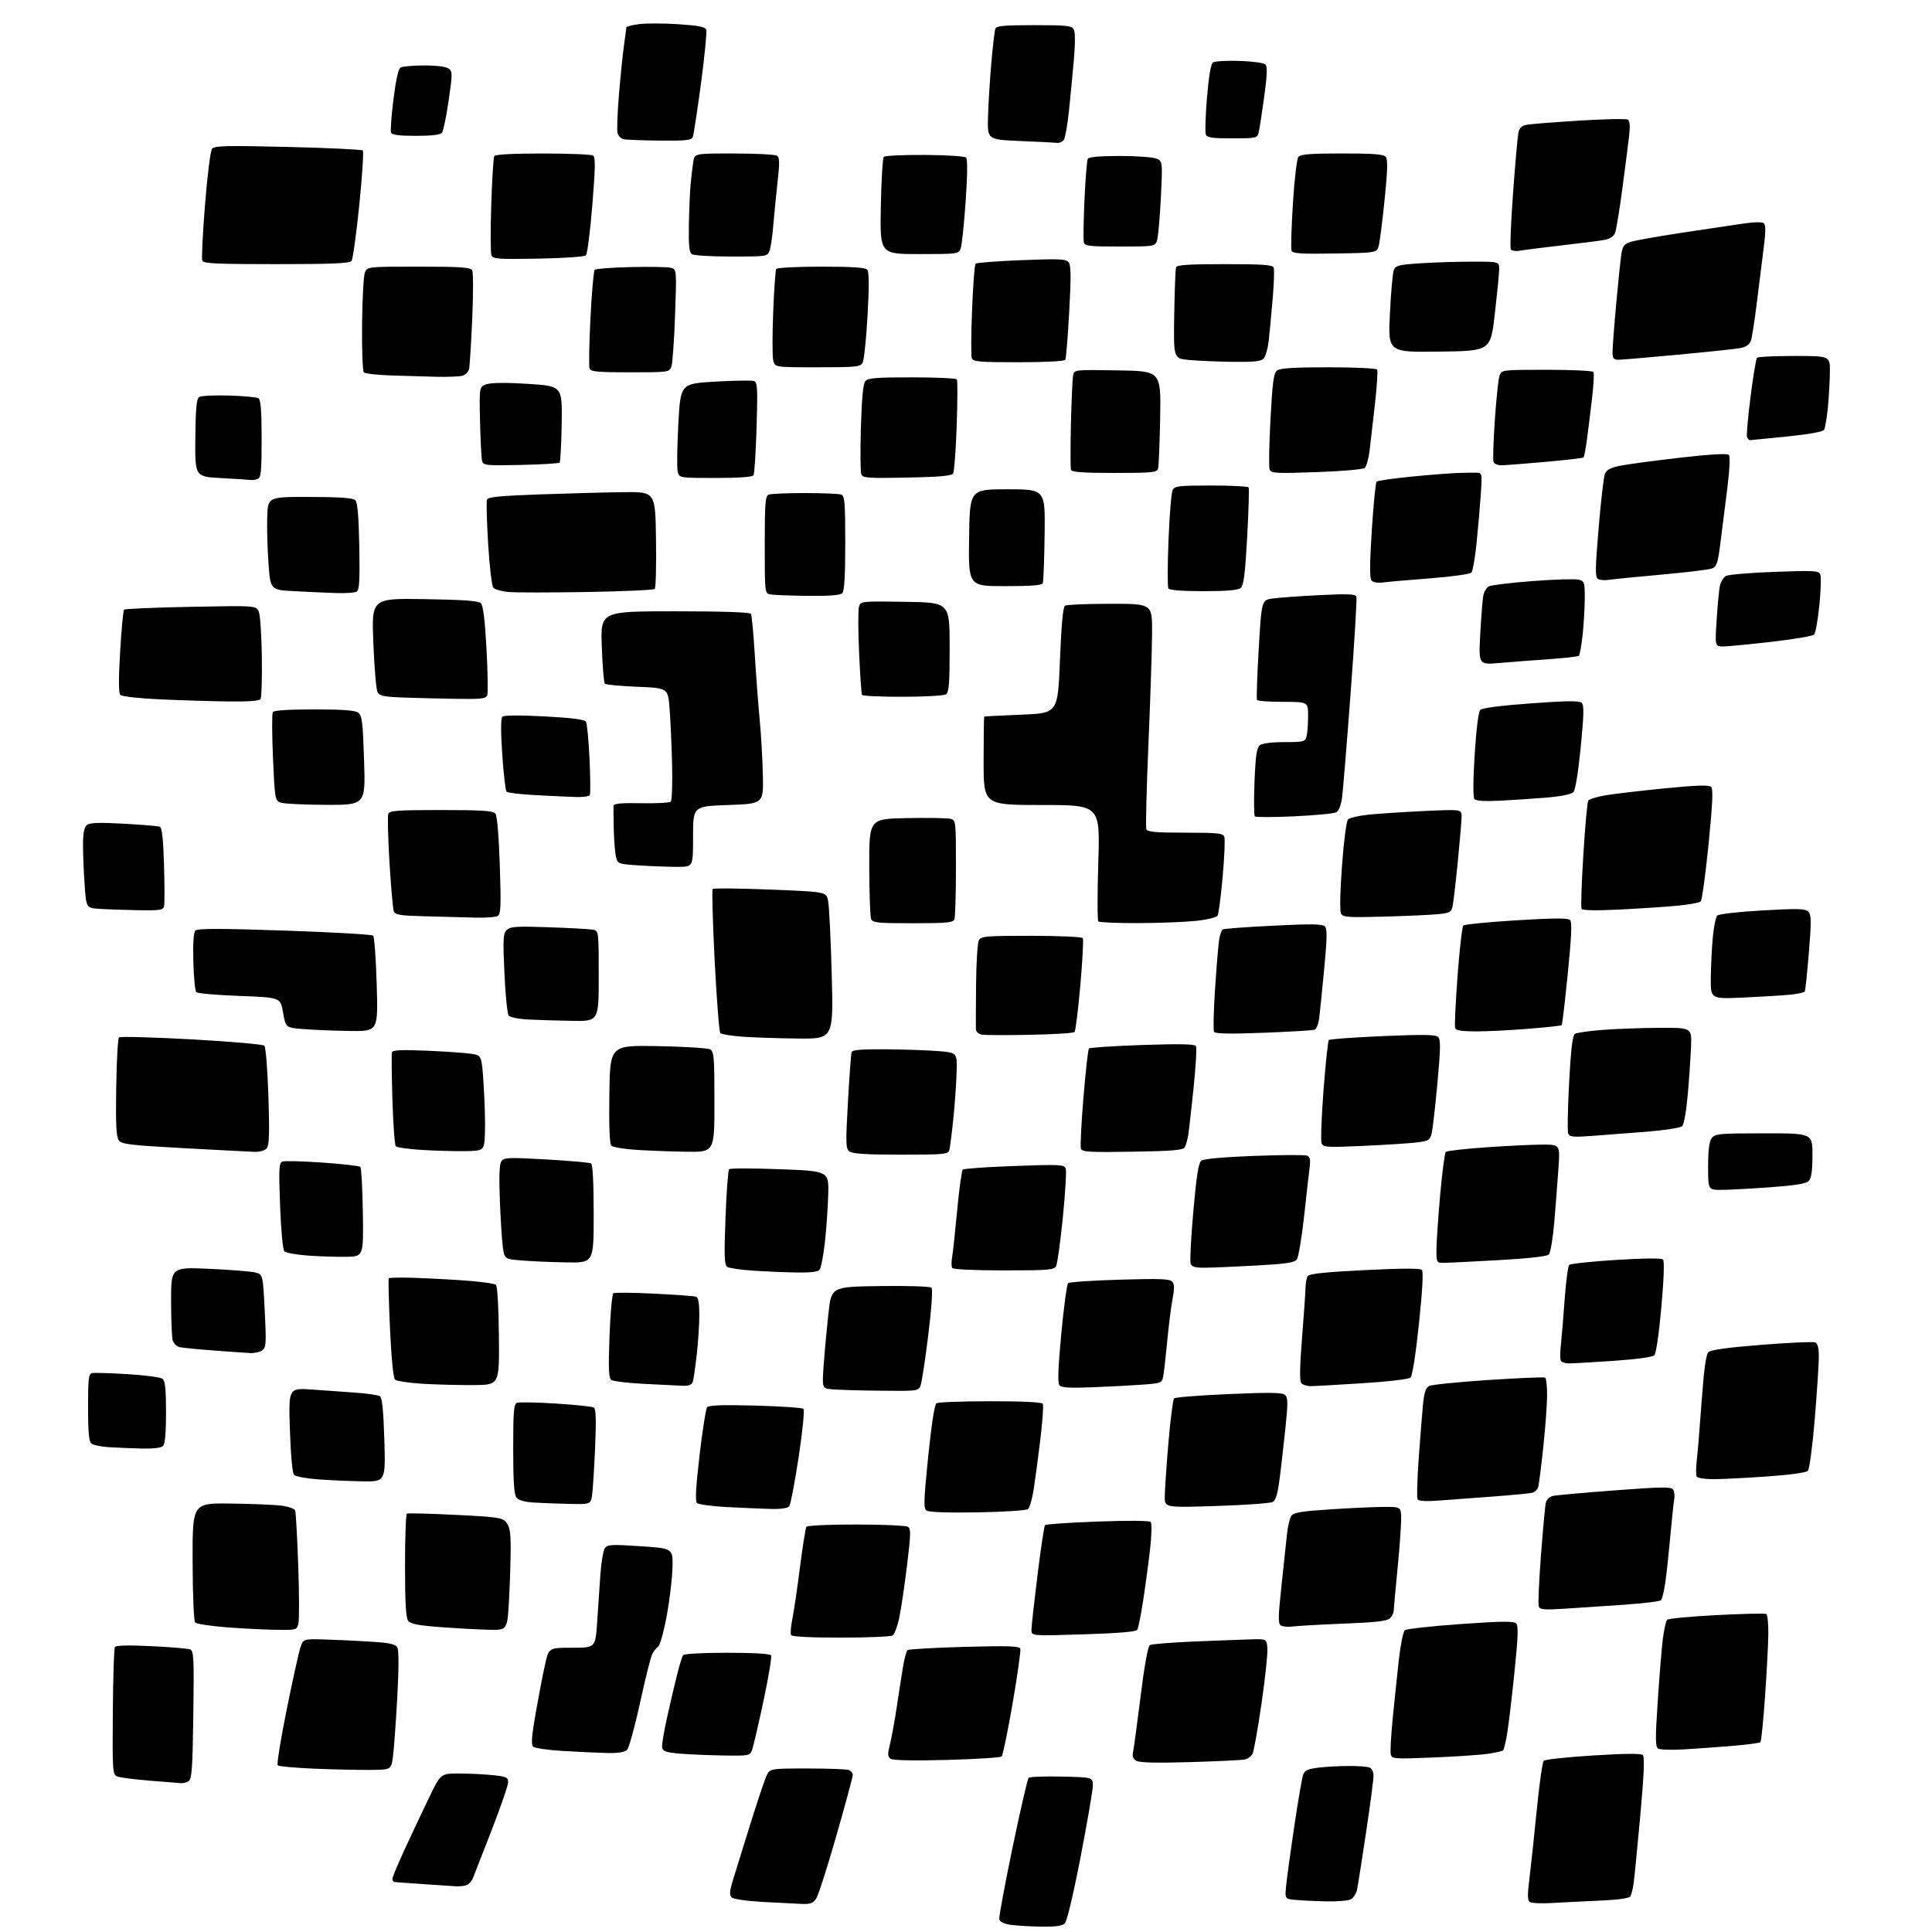 <?xml version="1.0" encoding="UTF-8" standalone="no"?>
<svg 
  version="1.1" 
  xmlns="http://www.w3.org/2000/svg" 
  xmlns:xlink="http://www.w3.org/1999/xlink" 
  xmlns:svg="http://www.w3.org/2000/svg"
  xmlns:rdf="http://www.w3.org/1999/02/22-rdf-syntax-ns#"
  xmlns:cc="http://creativecommons.org/ns#"
  xmlns:dc="http://purl.org/dc/elements/1.1/"
  viewBox="0 0 768 768"
  width="768"
  height="768"
>
<style>svg {background-color: white; }</style>"
<path stroke="none" fill="black" fill-rule="evenodd" d="M413.68,765.86C409.18,765.78 403.70,765.44 401.51,765.11C398.98,764.72 397.41,763.91 397.22,762.90C397.05,762.02 399.43,749.20 402.51,734.40C405.59,719.61 408.46,707.15 408.89,706.72C409.31,706.29 415.25,706.06 422.08,706.22C434.50,706.50 434.50,706.50 434.41,710.02C434.35,711.96 432.16,724.70 429.52,738.33C426.74,752.73 424.13,763.73 423.29,764.56C422.25,765.60 419.61,765.96 413.68,765.86zM318.73,756.84C316.40,756.75 309.44,756.39 303.26,756.05C296.68,755.68 291.52,754.92 290.82,754.22C289.89,753.29 290.02,751.74 291.38,747.26C292.34,744.09 295.38,734.30 298.14,725.50C300.89,716.70 303.78,708.04 304.55,706.25C305.97,703.00 305.97,703.00 320.90,703.00C329.12,703.00 336.55,703.27 337.42,703.61C338.29,703.94 339.00,704.82 339.00,705.56C339.00,706.31 336.07,717.14 332.49,729.65C328.91,742.15 325.30,753.42 324.47,754.69C323.24,756.56 322.14,756.97 318.73,756.84zM616.98,756.47C612.84,756.71 608.88,756.55 608.18,756.11C607.16,755.48 607.13,753.51 608.01,746.41C608.62,741.51 609.93,729.26 610.92,719.19C611.91,709.12 613.15,700.45 613.67,699.93C614.19,699.41 623.04,698.47 633.33,697.82C646.21,697.02 652.38,696.98 653.09,697.69C653.80,698.40 653.48,705.87 652.05,721.61C650.91,734.20 649.71,746.34 649.40,748.58C649.08,750.83 648.49,753.20 648.09,753.85C647.64,754.59 643.12,755.21 635.93,755.53C629.64,755.81 621.12,756.23 616.98,756.47zM527.32,755.83C523.02,755.73 517.53,755.48 515.13,755.26C510.76,754.87 510.76,754.87 511.25,749.69C511.52,746.83 512.98,736.17 514.49,726.00C516.01,715.83 517.61,706.55 518.04,705.40C518.66,703.76 520.01,703.16 524.17,702.66C527.10,702.31 532.50,702.01 536.17,702.01C539.84,702.00 543.55,702.27 544.42,702.61C545.32,702.95 546.00,704.37 546.00,705.91C546.00,707.39 544.65,717.58 543.01,728.55C541.36,739.52 539.75,749.74 539.43,751.26C539.10,752.78 538.00,754.46 536.98,755.01C535.97,755.55 531.61,755.92 527.32,755.83zM181.17,749.83C179.70,749.74 173.78,749.35 168.00,748.95C162.22,748.56 157.16,748.19 156.75,748.12C156.34,748.06 156.00,747.47 156.00,746.83C156.00,746.19 158.31,740.68 161.12,734.58C163.94,728.49 168.26,719.34 170.72,714.25C175.20,705.00 175.20,705.00 182.45,705.00C186.44,705.00 192.47,705.29 195.85,705.64C201.31,706.21 202.00,706.53 202.00,708.47C202.00,709.67 199.04,718.26 195.42,727.57C191.80,736.88 188.46,745.45 187.99,746.61C187.53,747.78 186.41,749.01 185.49,749.36C184.58,749.71 182.64,749.92 181.17,749.83zM72.00,708.84C71.17,708.77 65.55,708.32 59.50,707.84C53.45,707.35 47.64,706.60 46.58,706.16C44.76,705.41 44.67,704.17 44.85,680.56C44.95,666.91 45.32,655.29 45.67,654.73C46.08,654.06 51.09,653.93 60.10,654.37C67.69,654.73 74.64,655.31 75.55,655.66C77.03,656.23 77.16,658.82 76.85,681.68C76.56,702.90 76.25,707.23 75.00,708.02C74.17,708.54 72.83,708.91 72.00,708.84zM146.99,703.57C142.32,703.61 132.35,703.39 124.83,703.07C117.31,702.76 110.82,702.16 110.40,701.74C109.98,701.31 111.57,691.41 113.93,679.74C116.29,668.06 118.75,656.92 119.39,655.00C120.55,651.50 120.55,651.50 128.53,651.70C132.91,651.81 141.12,652.19 146.77,652.55C155.12,653.07 157.21,653.52 157.98,654.96C158.57,656.06 158.54,663.55 157.90,675.11C157.34,685.22 156.57,695.75 156.18,698.50C155.48,703.50 155.48,703.50 146.99,703.57zM473.00,700.47C459.61,700.86 452.93,700.69 451.69,699.93C450.38,699.14 450.04,698.09 450.45,696.17C450.76,694.70 452.10,684.77 453.43,674.11C454.90,662.27 456.32,654.42 457.07,653.96C457.74,653.54 465.77,652.89 474.90,652.52C484.03,652.14 494.20,651.76 497.50,651.67C503.50,651.50 503.50,651.50 503.81,655.20C503.98,657.24 502.93,667.13 501.47,677.18C500.02,687.22 498.41,696.24 497.89,697.21C497.37,698.18 495.94,699.18 494.72,699.44C493.50,699.69 483.73,700.15 473.00,700.47zM376.43,699.60C363.07,699.95 354.97,699.78 354.04,699.14C352.82,698.29 352.78,697.36 353.79,693.31C354.45,690.67 355.66,684.00 356.48,678.50C357.30,673.00 358.42,665.83 358.96,662.57C359.51,659.31 360.30,656.33 360.73,655.95C361.15,655.57 371.31,654.99 383.29,654.66C400.56,654.19 405.19,654.34 405.58,655.35C405.85,656.06 404.49,665.81 402.55,677.01C400.61,688.22 398.64,697.76 398.19,698.21C397.73,698.67 387.94,699.29 376.43,699.60zM569.96,698.62C554.14,699.26 553.29,699.20 552.85,697.40C552.59,696.35 552.94,689.88 553.63,683.00C554.31,676.12 555.41,665.67 556.07,659.76C556.72,653.86 557.80,648.59 558.44,648.05C559.09,647.51 569.05,646.40 580.56,645.59C596.77,644.45 601.77,644.39 602.70,645.31C603.64,646.24 603.47,650.71 601.94,665.50C600.86,675.95 599.54,686.94 598.99,689.91C598.45,692.89 597.79,695.54 597.52,695.81C597.26,696.07 594.69,696.66 591.82,697.12C588.96,697.57 579.12,698.25 569.96,698.62zM287.27,697.83C281.35,697.73 273.58,697.39 270.01,697.08C264.91,696.62 263.45,696.13 263.19,694.75C263.00,693.79 264.00,687.89 265.41,681.63C266.81,675.37 268.62,667.71 269.43,664.61C270.24,661.51 271.17,658.53 271.51,657.99C271.87,657.40 278.96,657.00 289.00,657.00C299.37,657.00 306.12,657.39 306.51,658.02C306.86,658.58 305.50,666.73 303.50,676.14C301.50,685.54 299.45,694.31 298.95,695.62C298.07,697.94 297.77,698.00 287.27,697.83zM241.18,696.84C237.51,696.75 229.66,696.39 223.75,696.04C217.84,695.69 212.50,694.90 211.90,694.30C211.09,693.49 211.38,689.84 212.96,680.85C214.16,674.06 215.81,665.46 216.65,661.75C218.16,655.00 218.16,655.00 227.44,655.00C236.71,655.00 236.71,655.00 237.38,644.75C237.75,639.11 238.33,630.56 238.67,625.74C239.01,620.93 239.82,616.27 240.46,615.38C241.49,613.97 243.21,613.88 254.57,614.64C267.50,615.50 267.50,615.50 267.33,623.10C267.23,627.28 266.22,635.83 265.08,642.10C263.93,648.37 262.40,653.95 261.66,654.50C260.93,655.05 259.85,656.40 259.27,657.50C258.69,658.60 256.52,667.31 254.44,676.85C252.36,686.39 250.03,694.83 249.26,695.60C248.30,696.56 245.75,696.95 241.18,696.84zM669.50,695.40C664.55,695.69 659.89,695.56 659.14,695.09C658.01,694.39 657.98,691.29 658.97,676.38C659.61,666.54 660.53,655.41 660.99,651.63C661.46,647.85 662.24,644.36 662.72,643.88C663.20,643.40 672.07,642.57 682.43,642.03C692.79,641.49 701.66,641.29 702.13,641.58C702.61,641.88 702.97,645.35 702.94,649.31C702.91,653.26 702.33,664.47 701.64,674.21C700.96,683.96 700.13,692.20 699.80,692.54C699.46,692.87 694.53,693.53 688.84,694.01C683.15,694.48 674.45,695.11 669.50,695.40zM334.31,650.98C322.40,650.99 314.88,650.62 314.49,649.99C314.15,649.43 314.35,646.62 314.94,643.74C315.54,640.86 316.90,631.61 317.98,623.20C319.06,614.78 320.21,607.47 320.53,606.95C320.87,606.40 329.25,606.01 340.31,606.02C350.86,606.02 360.13,606.43 360.91,606.92C362.12,607.69 362.07,609.87 360.57,622.16C359.61,630.05 358.23,639.37 357.51,642.88C356.78,646.39 355.58,649.65 354.84,650.12C354.10,650.59 344.86,650.98 334.31,650.98zM430.68,649.67C410.00,650.32 410.00,650.32 410.02,647.91C410.02,646.58 411.10,636.81 412.41,626.19C413.72,615.57 415.08,606.59 415.43,606.24C415.78,605.89 425.16,605.26 436.28,604.84C448.09,604.40 456.86,604.46 457.39,604.99C457.93,605.53 457.82,610.02 457.14,616.09C456.50,621.69 455.26,630.88 454.38,636.50C453.51,642.12 452.47,647.24 452.08,647.87C451.60,648.65 444.63,649.24 430.68,649.67zM109.23,647.86C104.43,647.78 95.56,647.32 89.52,646.83C83.48,646.34 78.11,645.51 77.59,644.99C77.04,644.44 76.60,634.11 76.57,620.77C76.50,597.50 76.50,597.50 91.50,597.68C99.75,597.78 108.82,598.14 111.67,598.49C114.51,598.84 117.06,599.71 117.33,600.42C117.60,601.13 118.15,610.95 118.55,622.24C118.95,633.53 118.98,643.95 118.62,645.39C117.97,647.97 117.86,648.00 109.23,647.86zM194.60,647.86C190.69,647.78 182.10,647.32 175.50,646.83C166.20,646.15 163.22,645.57 162.25,644.28C161.35,643.08 161.00,637.01 161.00,622.37C161.00,611.23 161.34,601.93 161.75,601.69C162.16,601.46 170.82,601.67 181.00,602.18C197.84,603.01 199.66,603.28 201.25,605.16C202.61,606.76 203.00,609.07 203.00,615.45C203.00,619.98 202.71,629.16 202.35,635.84C201.69,648.00 201.69,648.00 194.60,647.86zM514.00,646.55C512.08,646.81 509.89,646.63 509.15,646.14C508.03,645.41 508.07,642.82 509.41,630.38C510.30,622.20 511.29,612.94 511.60,609.82C511.92,606.69 512.71,603.41 513.36,602.52C514.29,601.25 517.61,600.71 529.02,599.98C536.98,599.46 546.54,599.03 550.25,599.02C557.00,599.00 557.00,599.00 556.97,604.25C556.95,607.14 556.29,616.02 555.50,624.00C554.71,631.98 554.05,639.26 554.03,640.18C554.01,641.10 553.35,642.51 552.55,643.30C551.46,644.39 546.95,644.92 534.30,645.41C525.06,645.78 515.92,646.29 514.00,646.55zM621.88,639.49C613.89,640.00 612.16,639.85 611.68,638.62C611.37,637.80 611.76,628.66 612.55,618.31C613.34,607.97 614.21,598.54 614.48,597.36C614.76,596.18 616.00,594.97 617.24,594.67C618.48,594.37 629.57,593.37 641.87,592.45C660.72,591.03 664.38,590.98 665.12,592.13C665.60,592.89 665.79,594.62 665.53,596.00C665.27,597.38 664.58,603.88 664.00,610.46C663.41,617.03 662.52,625.31 662.02,628.85C661.52,632.39 660.74,635.66 660.28,636.12C659.83,636.57 653.16,637.38 645.48,637.91C637.79,638.44 627.17,639.15 621.88,639.49zM388.57,601.19C376.75,601.38 369.17,601.12 368.29,600.48C367.10,599.60 367.20,596.43 368.97,579.02C370.29,566.04 371.50,558.30 372.28,557.81C372.95,557.38 382.59,557.02 393.69,557.02C406.45,557.01 414.12,557.38 414.52,558.03C414.87,558.59 414.43,565.00 413.54,572.28C412.66,579.55 411.46,588.51 410.89,592.19C410.31,595.88 409.30,599.34 408.64,599.88C407.98,600.43 399.07,601.01 388.57,601.19zM306.13,599.82C302.48,599.72 294.68,599.38 288.80,599.07C282.91,598.76 277.62,598.02 277.04,597.44C276.30,596.70 276.61,591.02 278.09,578.44C279.24,568.57 280.60,560.00 281.11,559.38C281.76,558.59 287.46,558.40 300.27,558.74C310.29,559.01 318.89,559.60 319.37,560.04C319.87,560.50 319.04,568.83 317.48,579.17C315.96,589.25 314.27,598.06 313.74,598.75C313.10,599.56 310.44,599.94 306.13,599.82zM483.58,598.65C463.00,599.32 463.00,599.32 463.01,594.91C463.02,592.48 463.67,582.89 464.46,573.60C465.25,564.30 466.27,556.33 466.72,555.88C467.17,555.43 476.98,554.66 488.52,554.16C504.98,553.46 509.79,553.53 510.85,554.52C511.96,555.55 512.00,557.72 511.08,566.64C510.47,572.61 509.44,581.69 508.80,586.81C507.92,593.84 507.21,596.35 505.89,597.06C504.93,597.57 494.89,598.29 483.58,598.65zM226.16,597.82C221.40,597.71 215.03,597.47 212.00,597.27C208.38,597.04 206.07,596.35 205.25,595.27C204.36,594.09 204.00,588.53 204.00,575.92C204.00,561.06 204.24,558.12 205.51,557.64C206.34,557.32 213.28,557.45 220.94,557.93C228.60,558.41 235.39,559.13 236.04,559.52C236.90,560.06 237.04,564.27 236.57,575.38C236.21,583.69 235.67,592.19 235.37,594.25C234.82,598.00 234.82,598.00 226.16,597.82zM571.33,596.54C566.83,596.87 563.92,596.68 563.51,596.02C563.16,595.44 563.36,588.11 563.96,579.73C564.56,571.36 565.33,561.67 565.67,558.21C566.12,553.61 566.77,551.66 568.08,550.96C569.06,550.43 579.67,549.36 591.64,548.57C603.62,547.78 613.77,547.36 614.21,547.63C614.64,547.90 615.00,550.97 615.00,554.45C615.00,557.94 614.32,567.25 613.49,575.14C612.65,583.04 611.73,590.26 611.44,591.20C611.14,592.13 610.13,593.11 609.20,593.38C608.26,593.64 600.98,594.34 593.00,594.93C585.02,595.52 575.27,596.25 571.33,596.54zM143.89,588.85C138.73,588.76 130.79,588.41 126.26,588.06C121.73,587.71 117.53,586.93 116.91,586.31C116.23,585.63 115.59,578.70 115.25,568.46C114.69,551.72 114.69,551.72 124.10,552.37C129.27,552.73 137.15,553.29 141.61,553.62C146.08,553.95 150.30,554.57 151.00,555.00C151.91,555.56 152.42,560.49 152.78,572.39C153.28,589.00 153.28,589.00 143.89,588.85zM680.98,588.00C677.76,588.00 674.84,587.54 674.49,586.98C674.14,586.42 674.14,583.61 674.48,580.73C674.82,577.85 675.69,567.25 676.42,557.16C677.34,544.35 678.16,538.43 679.12,537.49C680.05,536.59 686.93,535.64 700.21,534.59C711.05,533.73 720.61,533.30 721.46,533.62C722.57,534.05 723.00,535.65 723.01,539.36C723.01,542.19 722.29,553.27 721.40,564.00C720.49,575.03 719.29,584.02 718.64,584.69C717.96,585.40 711.34,586.30 702.17,586.94C693.74,587.52 684.20,588.00 680.98,588.00zM56.05,575.82C51.90,575.71 46.04,575.46 43.03,575.26C40.02,575.05 36.98,574.40 36.28,573.82C35.36,573.05 35.00,569.04 35.00,559.45C35.00,547.78 35.21,546.11 36.68,545.82C37.61,545.64 43.97,545.84 50.83,546.25C57.68,546.66 63.90,547.50 64.64,548.12C65.65,548.95 66.00,552.39 66.00,561.42C66.00,569.56 65.60,574.00 64.80,574.80C64.04,575.56 60.82,575.93 56.05,575.82zM349.77,552.83C341.37,552.74 332.76,552.48 330.63,552.26C326.75,551.86 326.75,551.86 327.46,542.18C327.84,536.86 328.69,527.77 329.33,522.00C330.50,511.50 330.50,511.50 349.93,511.23C360.78,511.08 369.76,511.36 370.27,511.87C370.83,512.43 370.33,519.82 369.01,530.64C367.81,540.47 366.43,549.51 365.94,550.75C365.06,552.96 364.75,553.00 349.77,552.83zM434.85,551.44C425.27,551.82 421.94,551.64 421.14,550.67C420.38,549.75 420.59,543.84 421.88,530.14C422.88,519.56 424.10,510.53 424.60,510.08C425.09,509.62 434.35,509.00 445.18,508.69C461.27,508.22 465.06,508.37 466.01,509.51C466.85,510.53 466.89,512.32 466.13,516.20C465.56,519.12 464.60,526.67 464.00,533.00C463.40,539.33 462.68,545.70 462.40,547.17C461.90,549.70 461.51,549.87 454.69,550.38C450.73,550.68 441.81,551.16 434.85,551.44zM188.50,550.59C183.00,550.63 173.91,550.41 168.30,550.09C162.68,549.76 157.60,549.00 156.99,548.40C156.34,547.74 155.54,539.48 155.02,527.91C154.54,517.24 154.33,508.34 154.54,508.13C154.76,507.91 158.43,507.81 162.72,507.90C167.00,508.00 176.27,508.45 183.32,508.91C190.37,509.37 196.60,510.20 197.15,510.75C197.73,511.33 198.22,519.75 198.32,531.12C198.50,550.50 198.50,550.50 188.50,550.59zM270.68,550.83C268.38,550.73 261.55,550.39 255.50,550.08C249.45,549.76 243.87,549.09 243.10,548.60C241.96,547.86 241.81,544.71 242.29,531.20C242.61,522.12 243.31,514.43 243.85,514.09C244.38,513.76 251.72,513.83 260.16,514.25C268.60,514.67 276.06,515.22 276.75,515.47C277.58,515.78 278.00,518.20 277.99,522.72C277.99,526.45 277.53,533.55 276.97,538.50C276.41,543.45 275.70,548.29 275.41,549.25C274.99,550.59 273.89,550.96 270.68,550.83zM520.87,551.01C519.43,551.00 517.79,550.44 517.24,549.75C516.57,548.91 516.68,543.06 517.57,532.00C518.29,522.92 518.92,513.92 518.96,512.00C519.00,510.07 519.39,507.93 519.83,507.24C520.40,506.35 527.00,505.66 542.41,504.89C556.92,504.16 564.53,504.13 565.20,504.80C565.86,505.46 565.48,512.60 564.06,526.15C562.80,538.16 561.43,546.96 560.71,547.62C560.02,548.25 551.75,549.22 541.50,549.87C531.60,550.50 522.32,551.01 520.87,551.01zM623.81,541.98C622.33,541.99 620.84,541.54 620.49,540.98C620.14,540.42 620.13,537.61 620.46,534.73C620.78,531.85 621.47,523.70 621.97,516.60C622.48,509.51 623.29,503.31 623.77,502.83C624.26,502.34 632.64,501.45 642.39,500.84C653.48,500.15 660.49,500.09 661.07,500.67C661.66,501.26 661.42,508.34 660.42,519.56C659.53,529.65 658.32,538.03 657.66,538.71C656.95,539.46 650.69,540.32 641.50,540.95C633.25,541.51 625.29,541.98 623.81,541.98zM99.56,537.86C97.88,537.78 91.33,537.33 85.00,536.85C78.67,536.37 72.54,535.77 71.37,535.50C70.20,535.24 68.97,534.00 68.63,532.76C68.30,531.52 68.02,524.47 68.01,517.10C68.00,503.70 68.00,503.70 83.29,504.38C91.70,504.76 99.92,505.42 101.54,505.85C104.50,506.64 104.50,506.64 105.24,521.07C105.89,533.95 105.79,535.63 104.30,536.75C103.37,537.44 101.24,537.94 99.56,537.86zM316.13,505.83C311.38,505.73 303.68,505.40 299.00,505.08C294.32,504.76 289.87,504.09 289.10,503.60C287.94,502.85 287.82,499.49 288.40,484.11C288.78,473.88 289.42,465.18 289.82,464.78C290.22,464.38 299.31,464.38 310.02,464.78C329.50,465.50 329.50,465.50 329.23,475.00C329.08,480.23 328.48,488.77 327.89,494.00C327.30,499.23 326.35,504.06 325.79,504.75C325.08,505.60 322.00,505.94 316.13,505.83zM399.02,505.00C387.06,505.00 378.88,504.61 378.51,504.02C378.18,503.48 378.16,501.56 378.48,499.77C378.80,497.97 379.70,489.56 380.50,481.08C381.29,472.60 382.29,465.34 382.72,464.94C383.15,464.54 392.38,463.89 403.24,463.50C421.27,462.84 423.04,462.93 423.63,464.48C423.99,465.41 423.48,474.12 422.51,483.84C421.53,493.55 420.33,502.29 419.83,503.25C419.02,504.83 416.97,505.00 399.02,505.00zM479.22,503.94C475.19,503.99 473.79,503.61 473.30,502.34C472.95,501.43 473.43,492.10 474.36,481.59C475.64,467.20 476.43,462.22 477.57,461.36C478.50,460.66 486.62,459.93 498.51,459.49C509.19,459.09 518.65,459.03 519.53,459.37C520.77,459.85 521.01,460.92 520.58,464.24C520.28,466.58 519.29,475.37 518.37,483.77C517.44,492.17 516.16,499.76 515.52,500.64C514.59,501.92 511.30,502.41 499.42,503.06C491.22,503.51 482.12,503.91 479.22,503.94zM225.25,501.82C219.34,501.73 211.35,501.39 207.51,501.07C200.52,500.50 200.52,500.50 199.86,495.50C199.50,492.75 198.97,484.35 198.69,476.82C198.33,467.23 198.52,462.67 199.34,461.55C200.38,460.13 202.36,460.05 217.22,460.90C226.42,461.42 234.40,462.13 234.97,462.48C235.62,462.88 236.00,470.28 236.00,482.56C236.00,502.00 236.00,502.00 225.25,501.82zM573.75,502.00C571.10,502.00 571.00,501.81 571.01,496.75C571.02,493.86 571.68,484.11 572.48,475.08C573.28,466.05 574.29,458.32 574.72,457.90C575.15,457.48 582.40,456.66 590.83,456.07C599.26,455.48 609.31,455.00 613.15,455.00C620.15,455.00 620.15,455.00 619.52,464.25C619.17,469.34 618.43,478.90 617.88,485.50C617.33,492.10 616.34,498.03 615.69,498.69C614.94,499.44 607.50,500.27 595.50,500.94C585.05,501.52 575.26,502.00 573.75,502.00zM137.50,499.60C133.65,499.66 126.81,499.43 122.30,499.10C117.78,498.77 113.62,498.02 113.04,497.44C112.44,496.84 111.71,489.06 111.34,479.36C110.78,464.56 110.90,462.25 112.24,461.74C113.08,461.41 120.24,461.59 128.14,462.14C136.04,462.69 142.83,463.46 143.24,463.85C143.64,464.25 144.09,472.43 144.24,482.04C144.50,499.50 144.50,499.50 137.50,499.60zM684.25,472.99C679.00,473.00 679.00,473.00 679.00,463.69C679.00,457.26 679.44,453.79 680.41,452.46C681.72,450.67 683.23,450.53 701.16,450.51C720.50,450.50 720.50,450.50 720.48,459.24C720.46,465.63 720.05,468.38 718.96,469.47C717.89,470.54 713.48,471.25 703.48,471.97C695.79,472.53 687.14,472.99 684.25,472.99zM358.12,459.00C344.69,459.00 338.91,458.65 337.71,457.75C336.18,456.61 336.13,454.87 337.07,438.00C337.64,427.82 338.29,418.94 338.52,418.25C338.83,417.32 342.49,417.03 352.72,417.12C360.30,417.19 369.65,417.53 373.50,417.87C380.50,418.50 380.50,418.50 380.26,426.50C380.13,430.90 379.53,439.23 378.94,445.00C378.34,450.77 377.63,456.29 377.36,457.25C376.91,458.84 375.12,459.00 358.12,459.00zM101.13,457.87C99.13,457.80 86.48,457.14 73.01,456.41C51.60,455.24 48.36,454.85 47.21,453.29C46.21,451.92 45.97,446.99 46.20,432.33C46.36,421.79 46.85,412.81 47.28,412.39C47.70,411.96 60.66,412.31 76.07,413.15C91.48,414.00 104.54,415.14 105.09,415.69C105.64,416.24 106.36,425.28 106.70,435.81C107.17,450.58 107.02,455.27 106.03,456.46C105.26,457.39 103.31,457.95 101.13,457.87zM184.50,457.59C180.10,457.64 172.37,457.42 167.33,457.09C162.28,456.77 157.79,456.13 157.34,455.68C156.89,455.23 156.29,446.91 155.99,437.18C155.69,427.46 155.61,418.96 155.81,418.30C156.08,417.40 159.64,417.24 169.84,417.68C177.35,418.00 185.30,418.55 187.50,418.91C191.50,419.55 191.50,419.55 192.27,431.53C192.69,438.11 192.92,446.65 192.77,450.50C192.50,457.50 192.50,457.50 184.50,457.59zM272.75,457.83C266.56,457.73 257.58,457.40 252.80,457.08C248.01,456.76 243.61,456.02 243.02,455.43C242.32,454.72 242.05,447.72 242.23,434.93C242.50,415.50 242.50,415.50 261.50,415.85C271.95,416.04 281.29,416.62 282.25,417.14C283.83,417.98 284.00,420.04 284.00,438.04C284.00,458.00 284.00,458.00 272.75,457.83zM450.17,457.82C433.19,458.10 430.19,457.93 429.69,456.64C429.38,455.82 429.82,446.67 430.68,436.32C431.54,425.97 432.52,417.19 432.87,416.80C433.22,416.42 442.77,415.79 454.10,415.40C468.85,414.90 474.89,415.02 475.39,415.82C475.77,416.43 475.36,423.81 474.49,432.22C473.62,440.62 472.66,449.13 472.35,451.11C472.04,453.10 471.40,455.35 470.93,456.11C470.26,457.20 465.81,457.57 450.17,457.82zM542.07,455.50C527.22,456.17 525.97,456.09 525.34,454.45C524.96,453.47 525.32,443.98 526.12,433.37C526.93,422.76 527.88,413.78 528.24,413.42C528.61,413.06 538.24,412.36 549.66,411.87C566.09,411.17 570.68,411.25 571.69,412.26C572.72,413.29 572.67,416.75 571.40,430.52C570.55,439.86 569.51,448.85 569.11,450.50C568.44,453.23 567.91,453.56 563.25,454.13C560.43,454.48 550.90,455.10 542.07,455.50zM632.75,451.55C625.20,452.09 623.92,451.96 623.38,450.54C623.03,449.64 623.20,440.55 623.75,430.34C624.46,417.01 625.11,411.55 626.05,410.97C626.77,410.52 631.67,409.82 636.93,409.41C642.19,408.99 652.35,408.62 659.50,408.58C672.50,408.50 672.50,408.50 672.21,416.00C672.05,420.12 671.47,428.68 670.92,435.00C670.37,441.41 669.39,447.02 668.71,447.67C668.05,448.31 661.65,449.31 654.50,449.88C647.35,450.45 637.56,451.20 632.75,451.55zM316.91,412.83C308.98,412.74 299.05,412.41 294.83,412.08C290.61,411.76 286.79,411.13 286.34,410.68C285.89,410.23 284.88,397.29 284.09,381.93C283.31,366.57 282.95,353.72 283.30,353.37C283.65,353.02 293.94,353.13 306.18,353.62C328.43,354.50 328.43,354.50 329.17,358.00C329.59,359.93 330.24,373.09 330.62,387.25C331.32,413.00 331.32,413.00 316.91,412.83zM409.44,411.35C400.12,411.54 391.49,411.50 390.25,411.27C389.01,411.05 387.97,410.10 387.93,409.18C387.90,408.26 387.93,400.33 388.00,391.56C388.07,382.80 388.57,374.81 389.10,373.81C389.99,372.16 391.77,372.00 409.98,372.00C420.92,372.00 430.14,372.41 430.44,372.91C430.75,373.41 430.31,381.85 429.45,391.66C428.59,401.47 427.55,409.84 427.13,410.26C426.72,410.68 418.75,411.17 409.44,411.35zM502.30,410.54C488.98,411.05 483.08,410.94 482.61,410.18C482.24,409.58 482.41,401.99 482.99,393.30C483.56,384.61 484.29,375.81 484.60,373.76C484.92,371.70 485.57,369.77 486.05,369.47C486.54,369.17 495.60,368.49 506.18,367.97C521.27,367.21 525.70,367.28 526.65,368.25C527.61,369.23 527.56,372.81 526.40,385.00C525.59,393.52 524.70,402.37 524.41,404.66C524.13,406.95 523.32,409.05 522.61,409.32C521.90,409.59 512.76,410.14 502.30,410.54zM138.90,409.82C132.63,409.73 124.36,409.39 120.52,409.07C113.55,408.50 113.55,408.50 112.52,402.50C111.50,396.50 111.50,396.50 95.20,395.90C86.24,395.57 78.51,394.90 78.03,394.40C77.54,393.91 77.02,388.45 76.85,382.27C76.66,374.83 76.94,370.66 77.70,369.90C78.55,369.05 87.46,369.05 113.16,369.92C132.03,370.56 147.86,371.46 148.34,371.94C148.81,372.41 149.45,381.17 149.75,391.40C150.30,410.00 150.30,410.00 138.90,409.82zM586.82,410.00C581.29,410.00 578.79,409.61 578.44,408.71C578.17,407.99 578.60,398.72 579.39,388.09C580.19,377.46 581.22,368.38 581.68,367.92C582.14,367.46 591.63,366.52 602.76,365.84C617.68,364.93 623.29,364.89 624.12,365.72C624.94,366.54 624.71,372.13 623.22,386.98C622.11,398.06 621.03,407.30 620.81,407.52C620.60,407.74 614.64,408.38 607.57,408.96C600.49,409.53 591.16,410.00 586.82,410.00zM227.25,405.80C221.34,405.70 213.50,405.45 209.84,405.26C206.17,405.07 202.74,404.37 202.20,403.71C201.67,403.04 200.91,395.49 200.52,386.92C199.89,373.24 200.00,371.14 201.43,369.71C202.84,368.30 205.10,368.15 218.28,368.60C226.65,368.89 234.51,369.33 235.75,369.58C237.98,370.03 238.00,370.17 238.00,388.02C238.00,406.00 238.00,406.00 227.25,405.80zM693.25,396.53C680.00,397.13 680.00,397.13 680.07,388.82C680.11,384.24 680.46,377.02 680.85,372.78C681.23,368.53 682.04,364.56 682.64,363.96C683.26,363.34 691.02,362.45 700.56,361.91C714.75,361.10 717.61,361.18 718.82,362.39C720.04,363.61 720.08,365.98 719.06,378.62C718.40,386.75 717.66,393.74 717.42,394.14C717.17,394.53 714.61,395.10 711.73,395.39C708.86,395.69 700.54,396.20 693.25,396.53zM362.86,367.00C348.62,367.00 346.87,366.82 346.26,365.25C345.89,364.29 345.57,354.95 345.54,344.50C345.50,325.50 345.50,325.50 360.50,325.21C368.75,325.06 376.51,325.18 377.75,325.48C379.98,326.03 380.00,326.17 380.00,344.94C380.00,355.33 379.73,364.55 379.39,365.42C378.87,366.77 376.46,367.00 362.86,367.00zM452.42,366.95C444.12,366.98 437.01,366.67 436.61,366.28C436.21,365.88 436.20,355.30 436.59,342.78C437.30,320.00 437.30,320.00 414.15,320.00C391.00,320.00 391.00,320.00 391.00,302.50C391.00,292.88 391.11,284.93 391.25,284.85C391.39,284.76 398.02,284.43 406.00,284.10C420.50,283.50 420.50,283.50 421.34,262.51C421.90,248.47 422.56,241.26 423.34,240.77C423.98,240.36 432.04,240.02 441.25,240.02C458.00,240.00 458.00,240.00 457.97,251.25C457.96,257.44 457.31,277.28 456.54,295.34C455.77,313.41 455.38,328.82 455.67,329.59C456.10,330.71 459.24,331.00 471.14,331.00C483.97,331.00 486.15,331.23 486.68,332.62C487.03,333.51 486.73,340.66 486.03,348.50C485.33,356.35 484.42,363.32 484.00,364.00C483.58,364.69 479.70,365.61 475.37,366.07C471.04,366.52 460.71,366.92 452.42,366.95zM189.00,364.77C184.88,364.66 176.03,364.43 169.35,364.25C158.99,363.99 157.09,363.69 156.54,362.23C156.18,361.30 155.41,352.55 154.82,342.79C154.24,333.03 154.03,324.36 154.35,323.52C154.85,322.23 157.98,322.00 175.35,322.00C191.44,322.00 196.00,322.29 196.90,323.37C197.61,324.23 198.28,331.97 198.68,343.97C199.21,359.93 199.08,363.33 197.91,364.08C197.14,364.57 193.12,364.88 189.00,364.77zM550.24,364.37C535.80,364.76 533.87,364.63 533.08,363.15C532.55,362.15 532.70,354.52 533.46,344.18C534.18,334.33 535.22,326.38 535.86,325.74C536.49,325.11 540.03,324.27 543.75,323.87C547.46,323.46 557.36,322.81 565.75,322.41C581.00,321.70 581.00,321.70 581.00,324.60C581.00,326.19 580.32,334.25 579.50,342.50C578.68,350.75 577.75,358.71 577.44,360.19C576.93,362.59 576.32,362.93 571.68,363.40C568.83,363.69 559.18,364.12 550.24,364.37zM54.63,361.82C49.06,361.71 42.20,361.47 39.40,361.27C34.29,360.91 34.29,360.91 33.65,351.80C33.29,346.79 33.00,339.67 33.00,335.97C33.00,331.17 33.44,328.88 34.52,327.98C35.68,327.02 39.19,326.89 49.13,327.43C56.32,327.82 62.78,328.36 63.48,328.63C64.40,328.98 64.88,333.19 65.20,343.81C65.45,351.89 65.46,359.29 65.21,360.25C64.82,361.79 63.54,361.98 54.63,361.82zM643.39,361.58C634.75,362.01 629.06,361.91 628.70,361.32C628.38,360.80 628.69,351.14 629.40,339.85C630.10,328.56 630.97,318.85 631.33,318.27C631.70,317.68 634.80,316.73 638.25,316.14C641.69,315.56 652.28,314.32 661.79,313.38C674.64,312.12 679.37,311.97 680.21,312.81C681.05,313.65 680.78,319.52 679.17,335.67C677.97,347.63 676.57,357.83 676.06,358.34C675.55,358.85 671.16,359.63 666.32,360.08C661.47,360.52 651.15,361.20 643.39,361.58zM270.00,344.58C266.98,344.62 260.26,344.40 255.07,344.08C245.81,343.51 245.62,343.45 244.90,340.74C244.50,339.23 244.09,334.28 243.98,329.74C243.88,325.21 243.84,320.96 243.90,320.29C243.97,319.41 246.97,319.14 254.90,319.29C260.90,319.41 266.19,319.12 266.65,318.66C267.12,318.20 267.35,311.45 267.16,303.66C266.97,295.87 266.52,285.90 266.16,281.50C265.50,273.50 265.50,273.50 253.33,273.00C246.64,272.73 240.84,272.18 240.45,271.78C240.05,271.39 239.50,264.75 239.22,257.03C238.72,243.00 238.72,243.00 268.30,243.00C286.89,243.00 298.11,243.37 298.50,244.00C298.84,244.55 299.53,251.86 300.04,260.25C300.55,268.64 301.43,280.23 301.98,286.00C302.54,291.77 303.11,301.68 303.25,308.00C303.50,319.50 303.50,319.50 289.50,320.00C275.50,320.50 275.50,320.50 275.50,332.50C275.50,344.50 275.50,344.50 270.00,344.58zM514.50,324.50C506.25,324.89 499.20,324.90 498.83,324.52C498.46,324.13 498.40,317.90 498.69,310.66C499.11,300.34 499.57,297.23 500.81,296.25C501.78,295.48 505.53,295.00 510.57,295.00C518.22,295.00 518.81,294.85 519.37,292.75C519.70,291.51 519.98,287.91 519.99,284.75C520.00,279.00 520.00,279.00 510.06,279.00C504.59,279.00 499.92,278.66 499.67,278.25C499.42,277.84 499.73,268.73 500.36,258.01C501.50,238.52 501.50,238.52 506.00,237.90C508.48,237.55 516.85,236.96 524.62,236.57C535.87,236.02 538.83,236.14 539.19,237.19C539.45,237.91 538.41,255.09 536.90,275.37C535.39,295.64 533.85,314.44 533.48,317.13C533.07,320.14 532.17,322.37 531.15,322.91C530.24,323.40 522.75,324.11 514.50,324.50zM129.40,319.94C120.66,319.90 112.54,319.49 111.37,319.01C109.35,318.20 109.20,317.23 108.51,301.16C108.11,291.81 108.08,283.68 108.45,283.08C108.88,282.38 114.63,282.00 124.87,282.00C136.18,282.00 141.12,282.36 142.39,283.29C143.93,284.42 144.23,286.92 144.73,302.29C145.30,320.00 145.30,320.00 129.40,319.94zM596.27,318.29C590.13,318.59 586.72,318.37 586.11,317.62C585.54,316.93 585.57,310.16 586.20,300.00C586.82,290.09 587.70,283.00 588.40,282.25C589.17,281.43 596.25,280.50 608.54,279.60C622.98,278.55 627.80,278.50 628.74,279.38C629.72,280.31 629.64,283.94 628.36,297.02C627.38,306.98 626.23,314.05 625.46,314.88C624.66,315.73 620.57,316.56 614.83,317.05C609.70,317.48 601.35,318.04 596.27,318.29zM228.69,316.82C225.84,316.72 218.70,316.38 212.83,316.07C206.96,315.76 201.81,315.15 201.38,314.71C200.95,314.28 200.17,307.62 199.65,299.91C199.04,290.87 199.05,285.55 199.68,284.92C200.30,284.30 206.39,284.25 216.39,284.78C227.21,285.35 232.38,286.00 232.92,286.87C233.35,287.56 233.99,294.22 234.35,301.66C234.70,309.11 234.74,315.61 234.44,316.10C234.13,316.60 231.55,316.92 228.69,316.82zM90.69,278.84C83.99,278.75 71.85,278.38 63.72,278.01C55.55,277.64 48.46,276.86 47.87,276.27C47.13,275.53 47.10,270.34 47.75,259.09C48.27,250.23 48.98,242.69 49.32,242.35C49.67,242.00 61.65,241.49 75.95,241.22C101.94,240.72 101.94,240.72 102.91,243.28C103.45,244.68 103.98,252.78 104.09,261.27C104.20,269.77 103.98,277.23 103.59,277.86C103.11,278.63 98.91,278.95 90.69,278.84zM180.78,277.79C174.03,277.68 164.57,277.44 159.76,277.26C152.62,276.98 150.86,276.60 150.07,275.14C149.55,274.15 148.80,265.36 148.41,255.59C147.69,237.82 147.69,237.82 168.80,238.16C184.31,238.41 190.24,238.84 191.19,239.79C192.05,240.65 192.78,246.60 193.39,257.91C193.90,267.17 194.03,275.48 193.69,276.37C193.15,277.77 191.32,277.97 180.78,277.79zM358.81,276.98C350.18,276.99 342.92,276.66 342.67,276.25C342.43,275.84 341.90,268.25 341.50,259.38C341.11,250.51 341.09,242.29 341.47,241.11C342.14,239.00 342.50,238.96 359.82,239.23C377.50,239.50 377.50,239.50 377.50,257.29C377.50,272.01 377.24,275.24 376.00,276.02C375.18,276.54 367.44,276.98 358.81,276.98zM596.13,263.54C587.76,264.28 587.76,264.28 588.43,251.89C588.80,245.08 589.34,238.26 589.63,236.74C589.92,235.22 590.92,233.58 591.85,233.08C592.78,232.58 600.63,231.64 609.29,230.98C617.95,230.33 626.16,230.07 627.52,230.42C629.88,231.01 630.00,231.39 629.96,238.27C629.93,242.25 629.53,248.79 629.07,252.81C628.60,256.83 627.96,260.37 627.65,260.68C627.34,260.99 622.01,261.60 615.79,262.03C609.58,262.46 600.73,263.14 596.13,263.54zM685.10,256.97C681.71,257.00 681.71,257.00 682.39,246.45C682.76,240.65 683.34,234.56 683.67,232.92C684.00,231.27 685.10,229.48 686.11,228.94C687.13,228.40 695.83,227.67 705.45,227.32C721.48,226.74 723.00,226.83 723.61,228.42C723.98,229.38 723.80,234.91 723.21,240.71C722.62,246.51 721.68,251.72 721.12,252.28C720.56,252.84 712.99,254.12 704.30,255.12C695.61,256.12 686.97,256.95 685.10,256.97zM321.05,236.86C314.15,236.79 307.49,236.53 306.25,236.29C304.01,235.86 304.00,235.78 304.00,216.54C304.00,199.84 304.21,197.13 305.58,196.61C306.45,196.27 312.94,196.00 320.00,196.00C327.06,196.00 333.55,196.27 334.42,196.61C335.78,197.13 336.00,199.78 336.00,215.91C336.00,229.11 335.65,234.95 334.80,235.80C333.98,236.62 329.64,236.96 321.05,236.86zM133.50,235.75C129.65,235.61 122.22,235.28 117.00,235.00C107.50,234.50 107.50,234.50 106.73,224.00C106.31,218.22 106.08,209.90 106.23,205.50C106.50,197.50 106.50,197.50 123.24,197.54C135.29,197.57 140.34,197.94 141.24,198.84C142.13,199.72 142.59,205.16 142.82,217.20C143.07,230.52 142.84,234.49 141.82,235.15C141.09,235.62 137.35,235.89 133.50,235.75zM233.50,235.33C219.20,235.57 205.17,235.58 202.33,235.34C199.49,235.10 196.68,234.32 196.09,233.61C195.50,232.89 194.58,225.04 194.04,216.15C193.50,207.26 193.30,199.38 193.59,198.62C194.00,197.55 198.71,197.09 214.81,196.52C226.19,196.11 241.12,195.72 248.00,195.64C260.50,195.50 260.50,195.50 260.77,214.43C260.92,224.84 260.70,233.70 260.27,234.12C259.85,234.54 247.80,235.08 233.50,235.33zM478.37,235.00C469.92,235.00 464.87,234.61 464.45,233.91C464.08,233.32 464.10,224.66 464.50,214.66C464.90,204.67 465.64,195.71 466.15,194.75C466.96,193.21 468.77,193.00 481.48,193.00C489.40,193.00 496.09,193.34 496.35,193.76C496.61,194.17 496.34,203.06 495.77,213.51C494.93,228.53 494.39,232.76 493.17,233.75C492.10,234.61 487.48,235.00 478.37,235.00zM399.51,233.00C384.96,233.00 384.96,233.00 385.23,213.75C385.50,194.50 385.50,194.50 400.50,194.50C415.50,194.50 415.50,194.50 415.25,212.50C415.12,222.40 414.79,231.06 414.53,231.75C414.19,232.67 410.23,233.00 399.51,233.00zM549.87,231.52C547.62,231.81 545.83,231.50 545.17,230.71C544.42,229.81 544.47,223.94 545.31,210.79C545.97,200.54 546.83,191.84 547.21,191.46C547.59,191.08 553.89,190.17 561.20,189.45C568.52,188.73 576.98,188.07 580.00,187.99C583.02,187.90 586.35,187.87 587.38,187.91C589.13,187.99 589.21,188.65 588.59,197.25C588.23,202.34 587.46,211.00 586.89,216.49C586.32,221.98 585.43,226.98 584.93,227.59C584.42,228.20 577.22,229.22 568.75,229.88C560.36,230.52 551.87,231.26 549.87,231.52zM639.50,230.50C637.85,230.75 635.90,230.59 635.17,230.13C634.07,229.43 634.13,225.95 635.48,209.89C636.37,199.23 637.51,189.52 637.99,188.33C638.65,186.73 640.27,185.89 644.19,185.11C647.11,184.53 657.77,183.10 667.87,181.94C679.64,180.59 686.58,180.18 687.20,180.80C687.82,181.42 687.59,186.39 686.57,194.63C685.69,201.71 684.46,211.47 683.83,216.33C682.85,223.91 682.39,225.28 680.53,225.99C679.34,226.44 670.29,227.54 660.43,228.42C650.57,229.30 641.15,230.24 639.50,230.50zM99.67,190.80C99.03,190.70 93.78,190.36 88.00,190.05C77.50,189.50 77.50,189.50 77.65,174.12C77.76,162.43 78.12,158.53 79.15,157.83C79.89,157.33 85.22,157.05 91.00,157.23C96.78,157.40 102.06,157.89 102.75,158.33C103.66,158.90 104.00,163.27 104.00,174.45C104.00,187.51 103.77,189.88 102.42,190.39C101.55,190.73 100.31,190.91 99.67,190.80zM284.46,190.00C270.04,190.00 270.04,190.00 269.40,187.47C269.06,186.09 269.16,177.65 269.64,168.72C270.50,152.50 270.50,152.50 284.39,151.70C292.03,151.26 298.96,151.15 299.79,151.47C301.09,151.97 301.22,154.57 300.75,169.97C300.44,179.82 299.90,188.36 299.54,188.94C299.12,189.61 293.54,190.00 284.46,190.00zM360.54,189.85C344.87,190.16 342.94,190.02 342.37,188.52C342.02,187.60 341.95,179.25 342.22,169.96C342.55,158.40 343.10,152.58 343.97,151.53C345.03,150.26 348.23,150.00 362.56,150.00C372.09,150.00 380.11,150.37 380.39,150.83C380.67,151.28 380.63,159.58 380.30,169.27C379.97,178.95 379.33,187.47 378.88,188.19C378.28,189.17 373.62,189.59 360.54,189.85zM443.02,188.00C430.43,188.00 426.06,187.68 425.74,186.75C425.51,186.06 425.50,177.85 425.71,168.50C425.93,159.15 426.32,150.48 426.58,149.23C427.05,146.95 427.07,146.95 444.27,147.23C461.50,147.50 461.50,147.50 461.18,166.00C461.00,176.18 460.63,185.29 460.36,186.25C459.91,187.83 458.21,188.00 443.02,188.00zM523.28,187.68C507.08,188.24 505.27,188.14 504.69,186.63C504.34,185.71 504.49,176.76 505.03,166.73C505.85,151.57 506.30,148.29 507.70,147.25C508.91,146.35 514.70,146.00 528.13,146.00C538.44,146.00 547.13,146.41 547.44,146.91C547.75,147.40 547.35,153.59 546.56,160.66C545.76,167.72 544.80,176.08 544.42,179.24C544.04,182.40 543.16,185.45 542.48,186.02C541.78,186.60 533.23,187.34 523.28,187.68zM207.01,184.82C193.37,185.12 192.14,185.00 191.66,183.32C191.38,182.32 191.00,175.22 190.82,167.55C190.50,153.60 190.50,153.60 193.72,152.66C195.69,152.09 202.10,152.07 210.22,152.61C223.50,153.50 223.50,153.50 223.28,168.39C223.15,176.58 222.78,183.56 222.45,183.89C222.11,184.23 215.17,184.64 207.01,184.82zM596.86,184.96C595.40,184.98 593.98,184.39 593.69,183.64C593.41,182.89 593.64,175.36 594.22,166.89C594.80,158.43 595.65,150.49 596.11,149.25C596.94,147.03 597.20,147.00 614.92,147.00C624.80,147.00 633.12,147.39 633.42,147.87C633.72,148.35 633.50,152.74 632.94,157.62C632.38,162.51 631.48,169.85 630.94,173.94C630.40,178.03 629.75,181.59 629.49,181.84C629.24,182.10 622.38,182.89 614.26,183.61C606.14,184.33 598.31,184.94 596.86,184.96zM695.72,174.97C695.29,174.99 694.73,174.44 694.47,173.75C694.21,173.06 694.84,165.85 695.87,157.71C696.90,149.58 698.06,142.61 698.45,142.21C698.84,141.82 705.54,141.50 713.33,141.50C727.50,141.50 727.50,141.50 727.41,148.00C727.36,151.57 727.00,157.90 726.60,162.05C726.20,166.20 725.52,170.16 725.09,170.85C724.61,171.63 719.09,172.63 710.41,173.52C702.76,174.30 696.15,174.95 695.72,174.97zM173.50,149.78C169.10,149.67 161.00,149.43 155.51,149.25C150.02,149.07 145.12,148.52 144.64,148.04C144.15,147.55 143.83,138.99 143.93,129.00C144.03,119.02 144.52,109.76 145.03,108.42C145.95,106.00 145.95,106.00 166.43,106.00C183.11,106.00 187.05,106.26 187.70,107.43C188.14,108.21 188.15,116.87 187.72,126.68C187.29,136.48 186.73,145.46 186.48,146.63C186.23,147.80 185.00,149.03 183.76,149.37C182.52,149.70 177.90,149.88 173.50,149.78zM250.49,148.00C237.54,148.00 234.84,147.75 234.36,146.49C234.04,145.66 234.20,136.66 234.71,126.50C235.22,116.34 235.99,107.68 236.40,107.26C236.82,106.84 243.25,106.35 250.70,106.17C258.14,105.99 265.30,106.11 266.61,106.44C268.99,107.03 268.99,107.03 268.35,125.27C268.00,135.30 267.34,144.51 266.88,145.75C266.07,147.95 265.71,148.00 250.49,148.00zM324.98,146.00C308.04,146.00 308.04,146.00 307.37,143.33C307.00,141.87 306.99,133.27 307.35,124.24C307.70,115.21 308.25,107.41 308.56,106.91C308.87,106.41 316.91,106.00 326.44,106.00C339.08,106.00 344.03,106.34 344.78,107.25C345.48,108.10 345.51,113.95 344.87,125.39C344.35,134.68 343.47,143.11 342.93,144.14C342.01,145.84 340.49,146.00 324.98,146.00zM404.91,144.00C389.35,144.00 386.85,143.78 386.32,142.40C385.98,141.52 386.02,132.86 386.41,123.15C386.80,113.44 387.43,105.19 387.81,104.81C388.19,104.43 396.38,103.80 406.01,103.42C420.98,102.82 423.70,102.94 424.77,104.23C425.75,105.41 425.81,109.65 425.03,123.93C424.48,133.94 423.78,142.55 423.46,143.06C423.14,143.59 414.98,144.00 404.91,144.00zM489.68,143.83C483.53,143.74 475.80,143.40 472.50,143.08C466.50,142.50 466.50,142.50 466.78,125.00C466.93,115.38 467.25,106.94 467.50,106.25C467.83,105.31 472.62,105.00 486.86,105.00C502.01,105.00 505.89,105.27 506.31,106.38C506.60,107.13 506.44,112.42 505.96,118.13C505.47,123.83 504.78,131.34 504.41,134.80C504.05,138.27 503.10,141.75 502.31,142.55C501.19,143.67 498.28,143.96 489.68,143.83zM643.31,143.00C641.37,143.00 641.00,142.48 641.01,139.75C641.02,137.96 641.68,129.30 642.49,120.50C643.29,111.70 644.22,102.84 644.55,100.80C645.05,97.75 645.71,96.93 648.33,96.11C650.07,95.57 658.92,93.99 668.00,92.61C677.08,91.22 688.04,89.58 692.36,88.96C697.61,88.20 700.56,88.16 701.23,88.83C701.90,89.50 701.87,92.60 701.14,98.17C700.54,102.75 699.31,112.56 698.41,119.97C697.52,127.37 696.42,134.40 695.97,135.59C695.44,136.97 693.95,137.97 691.82,138.37C689.99,138.71 678.85,139.89 667.06,141.00C655.28,142.10 644.59,143.00 643.31,143.00zM572.14,139.77C551.77,140.04 551.77,140.04 552.51,124.77C552.91,116.37 553.60,108.56 554.04,107.41C554.74,105.54 555.92,105.24 564.67,104.66C570.07,104.30 579.34,104.01 585.25,104.01C596.00,104.00 596.00,104.00 595.94,107.25C595.90,109.04 595.11,117.03 594.19,125.00C592.50,139.50 592.50,139.50 572.14,139.77zM109.85,105.00C85.76,105.00 80.85,104.76 80.39,103.58C80.09,102.79 80.59,92.78 81.50,81.33C82.45,69.41 83.66,59.91 84.32,59.11C85.30,57.93 90.18,57.82 114.50,58.41C130.45,58.79 143.83,59.43 144.22,59.83C144.62,60.22 143.99,69.98 142.82,81.52C141.65,93.06 140.26,103.06 139.73,103.75C138.99,104.70 131.79,105.00 109.85,105.00zM213.95,102.81C197.89,103.09 195.92,102.95 195.34,101.45C194.99,100.53 194.96,91.51 195.28,81.41C195.60,71.31 196.14,62.58 196.49,62.02C196.88,61.38 204.16,61.01 215.81,61.02C226.09,61.02 235.06,61.39 235.75,61.82C236.74,62.45 236.68,66.48 235.46,81.55C234.61,91.96 233.47,100.93 232.91,101.49C232.33,102.07 224.27,102.63 213.95,102.81zM290.77,101.98C282.92,101.98 275.86,101.57 275.08,101.07C273.98,100.38 273.70,97.75 273.84,89.34C273.94,83.38 274.26,76.03 274.55,73.00C274.84,69.97 275.31,66.04 275.59,64.25C276.09,61.00 276.09,61.00 291.80,61.02C300.43,61.02 308.10,61.41 308.83,61.88C309.91,62.56 309.97,64.50 309.12,72.11C308.54,77.27 307.77,85.10 307.40,89.50C307.04,93.90 306.36,98.51 305.89,99.75C305.07,101.94 304.67,102.00 290.77,101.98zM365.42,101.00C349.78,101.00 349.78,101.00 350.14,82.08C350.34,71.68 350.88,62.79 351.34,62.33C351.81,61.87 359.14,61.54 367.63,61.59C376.13,61.64 383.51,62.11 384.04,62.64C384.65,63.25 384.58,69.59 383.86,80.05C383.24,89.10 382.35,97.51 381.89,98.75C381.07,100.95 380.71,101.00 365.42,101.00zM530.67,100.77C516.98,101.00 513.86,100.79 513.41,99.63C513.11,98.85 513.35,90.44 513.95,80.94C514.54,71.43 515.52,63.07 516.14,62.34C516.98,61.32 521.15,61.00 533.50,61.00C545.92,61.00 550.02,61.32 550.87,62.35C551.70,63.35 551.59,67.69 550.43,79.10C549.56,87.57 548.52,95.85 548.12,97.50C547.37,100.50 547.37,100.50 530.67,100.77zM604.36,99.62C602.60,99.94 600.94,99.71 600.57,99.11C600.20,98.52 600.60,88.46 601.46,76.77C602.32,65.07 603.27,54.29 603.57,52.82C603.97,50.90 604.90,49.98 606.82,49.61C608.29,49.32 617.69,48.58 627.70,47.95C637.71,47.33 646.43,47.15 647.07,47.54C647.87,48.04 648.04,50.05 647.61,53.88C647.26,56.97 646.04,66.47 644.91,75.00C643.78,83.53 642.47,91.46 642.01,92.62C641.47,93.96 639.92,94.98 637.83,95.36C636.00,95.70 628.42,96.67 621.00,97.52C613.58,98.37 606.09,99.31 604.36,99.62zM445.14,98.00C432.72,98.00 431.19,97.81 430.83,96.25C430.60,95.29 430.72,87.68 431.10,79.34C431.47,71.00 432.07,63.69 432.44,63.09C432.87,62.40 437.50,62.00 444.99,62.00C451.53,62.00 458.06,62.45 459.52,63.01C462.17,64.01 462.17,64.01 461.45,78.76C461.05,86.87 460.35,94.51 459.89,95.75C459.07,97.94 458.65,98.00 445.14,98.00zM420.13,56.80C419.23,56.68 412.65,56.35 405.50,56.05C392.50,55.50 392.50,55.50 392.75,46.50C392.88,41.55 393.47,31.97 394.05,25.20C394.63,18.44 395.35,12.25 395.66,11.45C396.11,10.27 399.01,10.00 411.07,10.00C424.20,10.00 426.04,10.20 426.86,11.75C427.43,12.82 427.44,17.41 426.90,23.50C426.42,29.00 425.53,38.22 424.94,43.98C424.34,49.75 423.39,55.04 422.81,55.73C422.23,56.43 421.02,56.91 420.13,56.80zM262.14,55.88C255.19,55.82 248.73,55.57 247.80,55.32C246.86,55.07 245.83,54.04 245.51,53.02C245.18,52.00 245.42,45.17 246.03,37.84C246.63,30.50 247.54,21.58 248.05,18.00C248.55,14.42 248.97,11.22 248.98,10.88C248.99,10.54 251.24,9.96 253.99,9.60C256.73,9.23 263.74,9.24 269.58,9.62C277.50,10.13 280.32,10.68 280.74,11.77C281.05,12.57 280.12,22.12 278.68,32.97C277.23,43.83 275.76,53.45 275.42,54.35C274.87,55.77 273.02,55.98 262.14,55.88zM489.86,55.00C481.67,55.00 479.83,54.72 479.32,53.40C478.98,52.51 479.20,45.92 479.80,38.74C480.51,30.17 481.34,25.38 482.19,24.81C482.91,24.32 487.64,24.06 492.70,24.21C497.78,24.37 502.41,25.00 503.02,25.62C503.85,26.45 503.72,29.85 502.52,38.62C501.62,45.16 500.64,51.51 500.33,52.75C499.81,54.90 499.32,55.00 489.86,55.00zM165.35,54.00C158.51,54.00 155.80,53.64 155.43,52.69C155.16,51.97 155.59,46.05 156.39,39.55C157.30,32.20 158.35,27.39 159.17,26.87C159.90,26.41 164.13,26.02 168.56,26.02C173.46,26.01 177.28,26.49 178.32,27.25C179.91,28.42 179.91,29.19 178.34,40.00C177.41,46.33 176.23,52.06 175.71,52.75C175.06,53.59 171.70,54.00 165.35,54.00z" />

</svg>